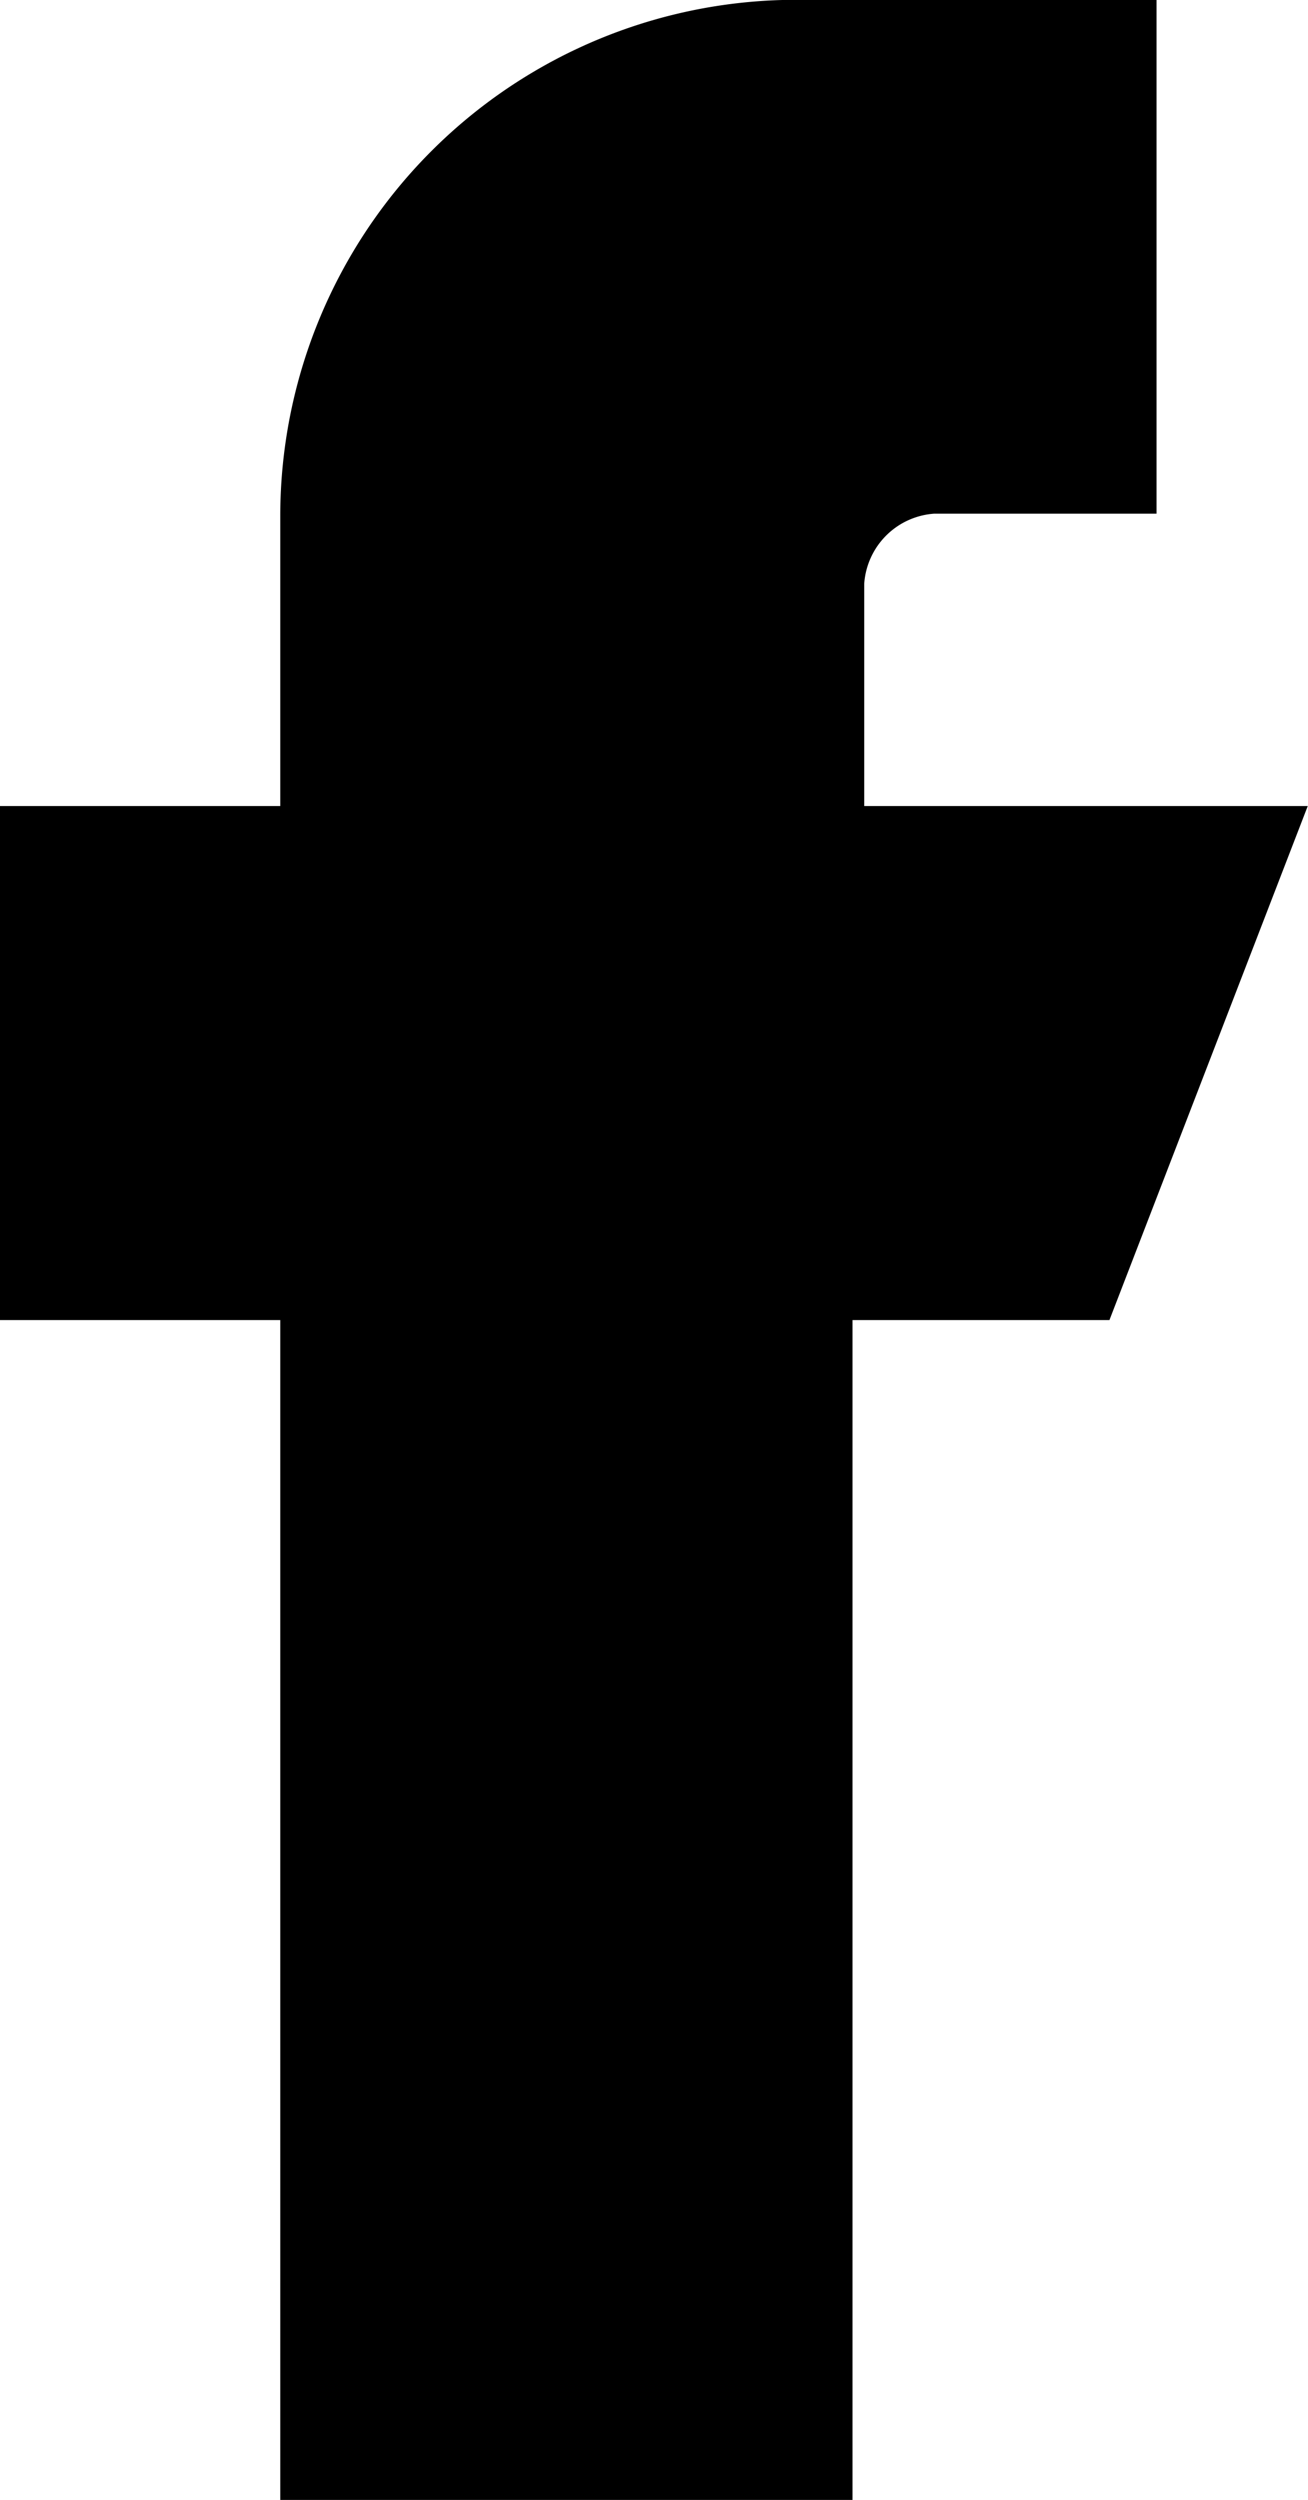<svg xmlns="http://www.w3.org/2000/svg" viewBox="0 0 15.303 29.238"><defs><style>.a{fill:#000;}</style></defs><g transform="translate(-83 -1299)"><path class="a" d="M10.111,9.428v-2.6a.882.882,0,0,1,.82-.82h2.6V0H9.154A6.039,6.039,0,0,0,3.279,6.012V9.428H0v6.012H3.279v13.8H9.974v-13.8H12.98L15.3,9.428Z" transform="translate(83 1299)"/></g></svg>